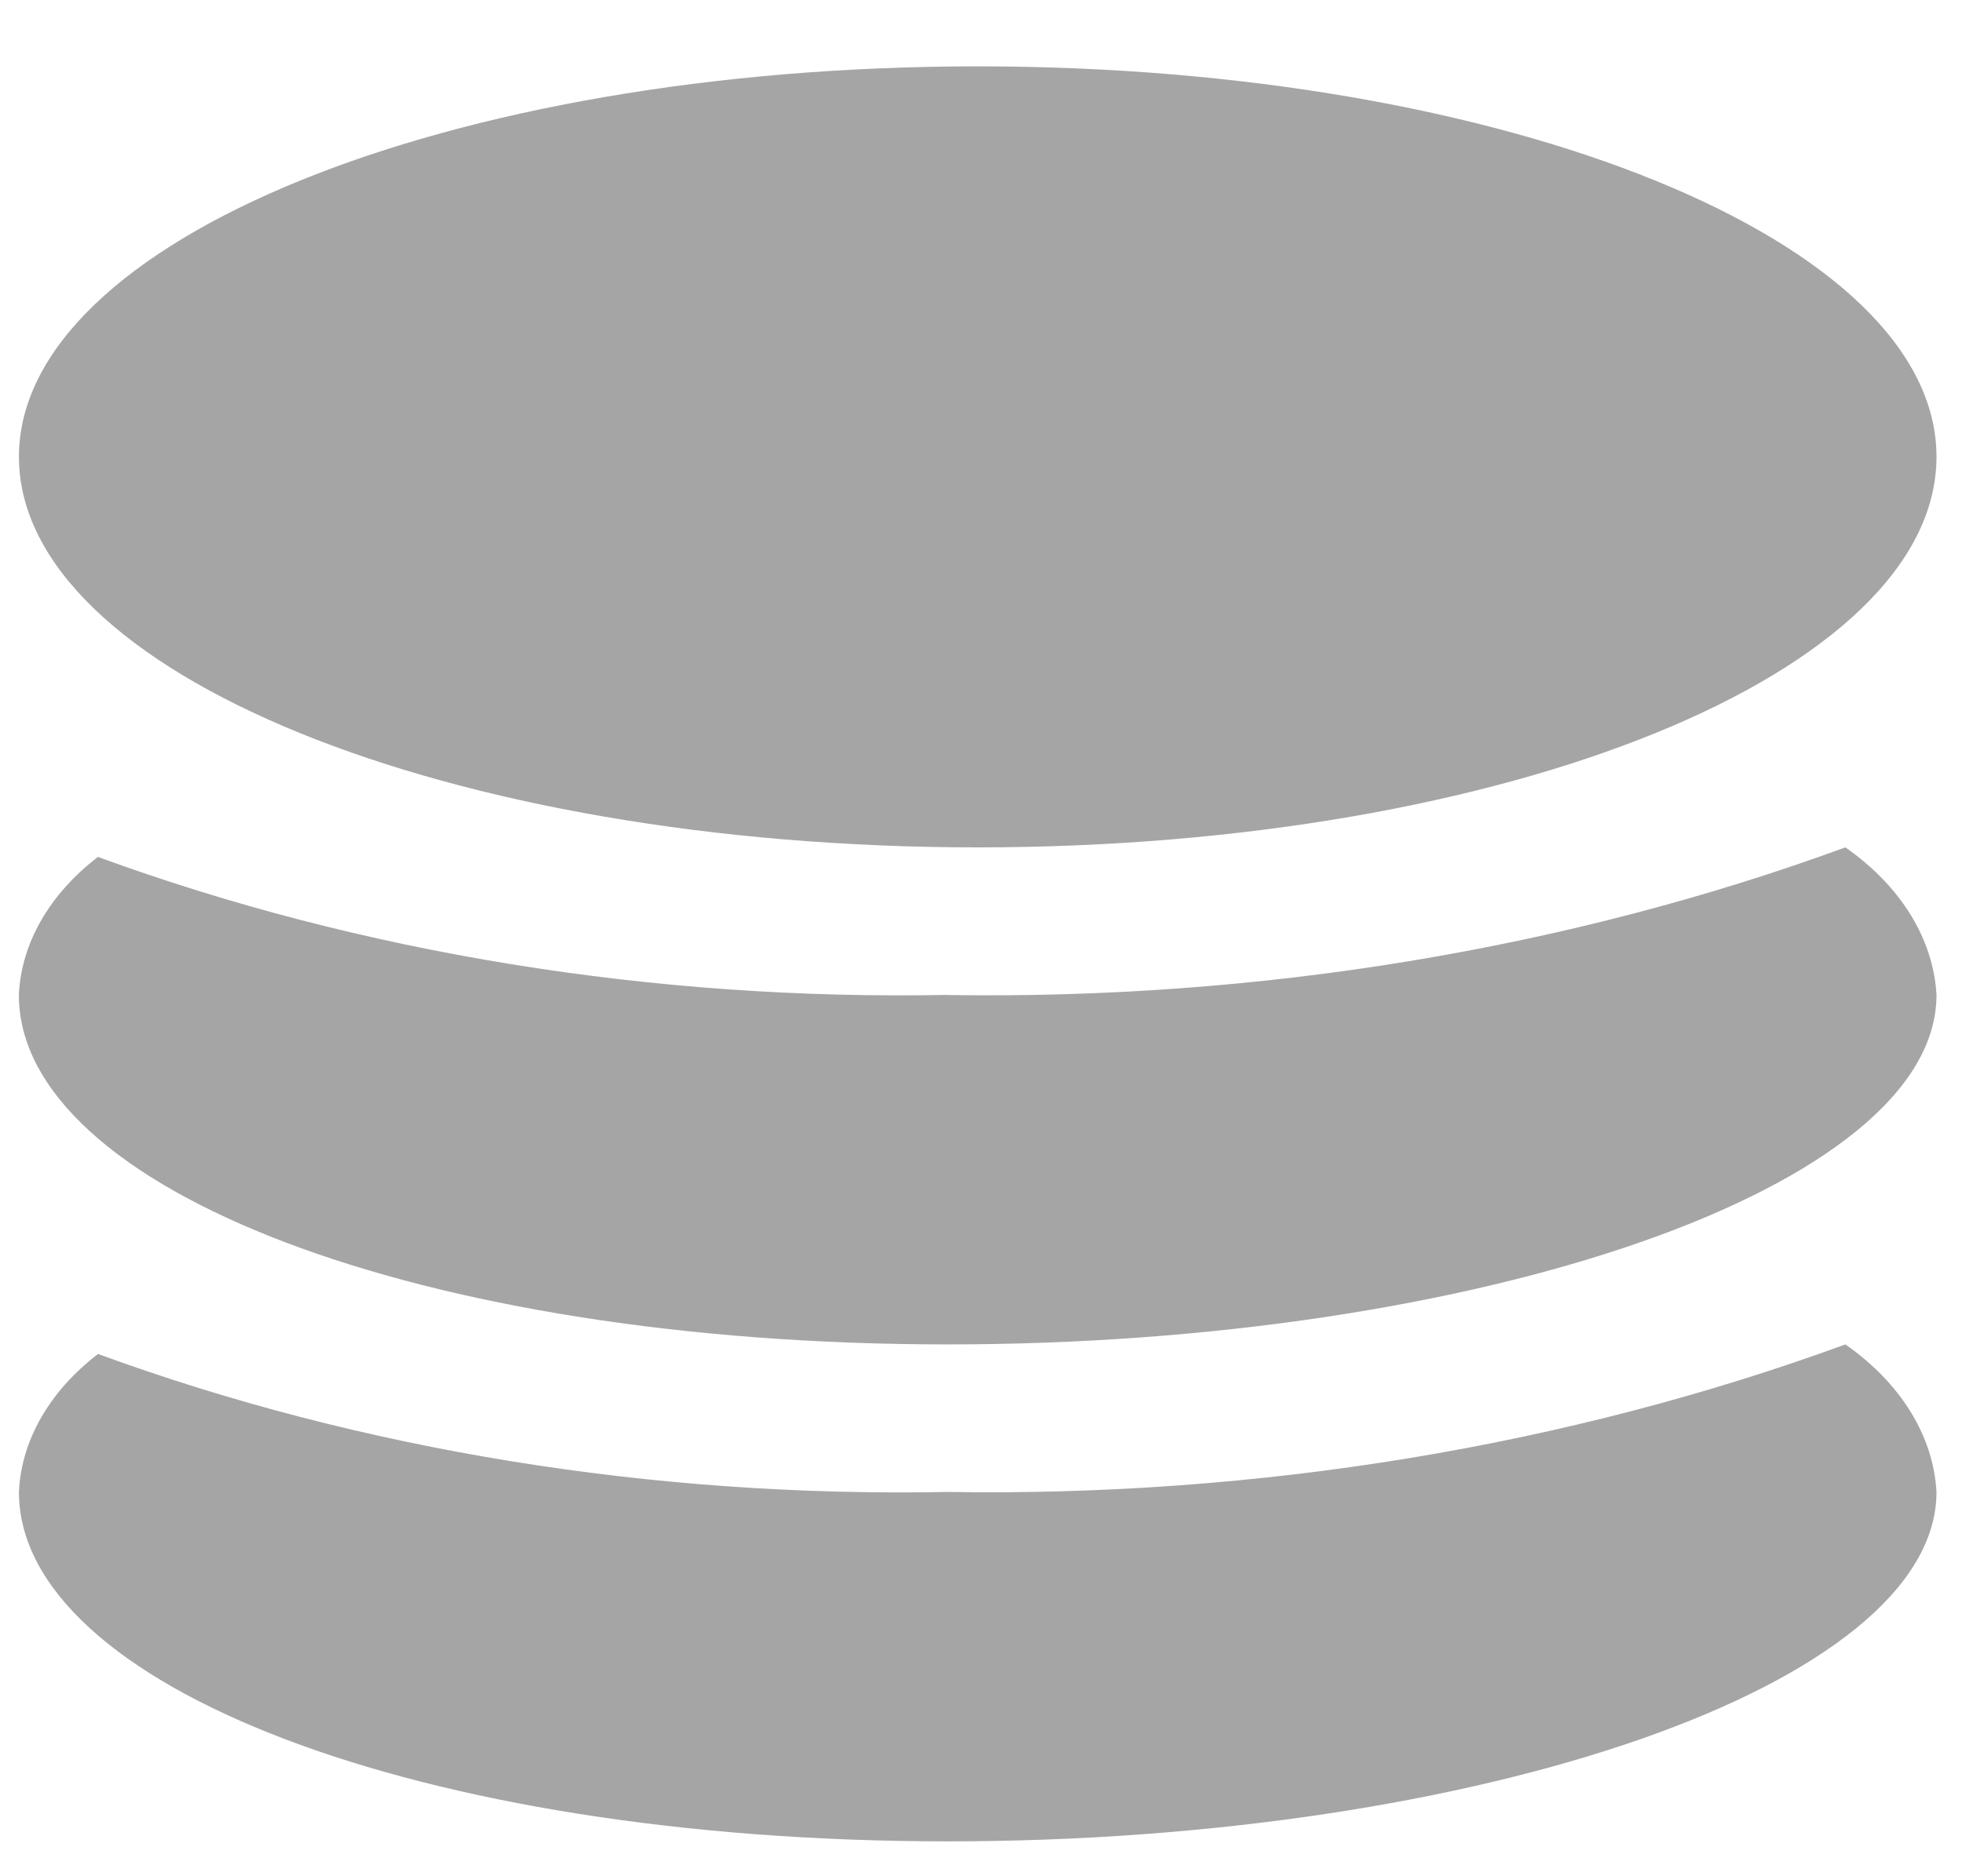 <svg fill="none" xmlns="http://www.w3.org/2000/svg" viewBox="0 0 23 22"><path opacity=".353" fill-rule="evenodd" clip-rule="evenodd" d="M11.461 9.936c6.208 0 11.24-2.05 11.24-4.58 0-2.528-5.032-4.578-11.24-4.578C5.254.778.222 2.828.222 5.357s5.032 4.579 11.24 4.579zM11.11 11.667c3.649.057 7.261-.537 10.523-1.731.65.454 1.032 1.075 1.068 1.73 0 2.264-5.381 4.098-11.59 4.098C4.9 15.764.221 13.93.221 11.666c.027-.604.357-1.18.927-1.618 3.087 1.129 6.509 1.685 9.961 1.618zM11.11 17.494c3.649.058 7.261-.537 10.523-1.73.65.454 1.032 1.075 1.068 1.73 0 2.264-5.381 4.097-11.59 4.097-6.21 0-10.889-1.833-10.889-4.097.027-.604.357-1.18.927-1.618 3.087 1.13 6.509 1.685 9.961 1.618z" fill="#000"/></svg>